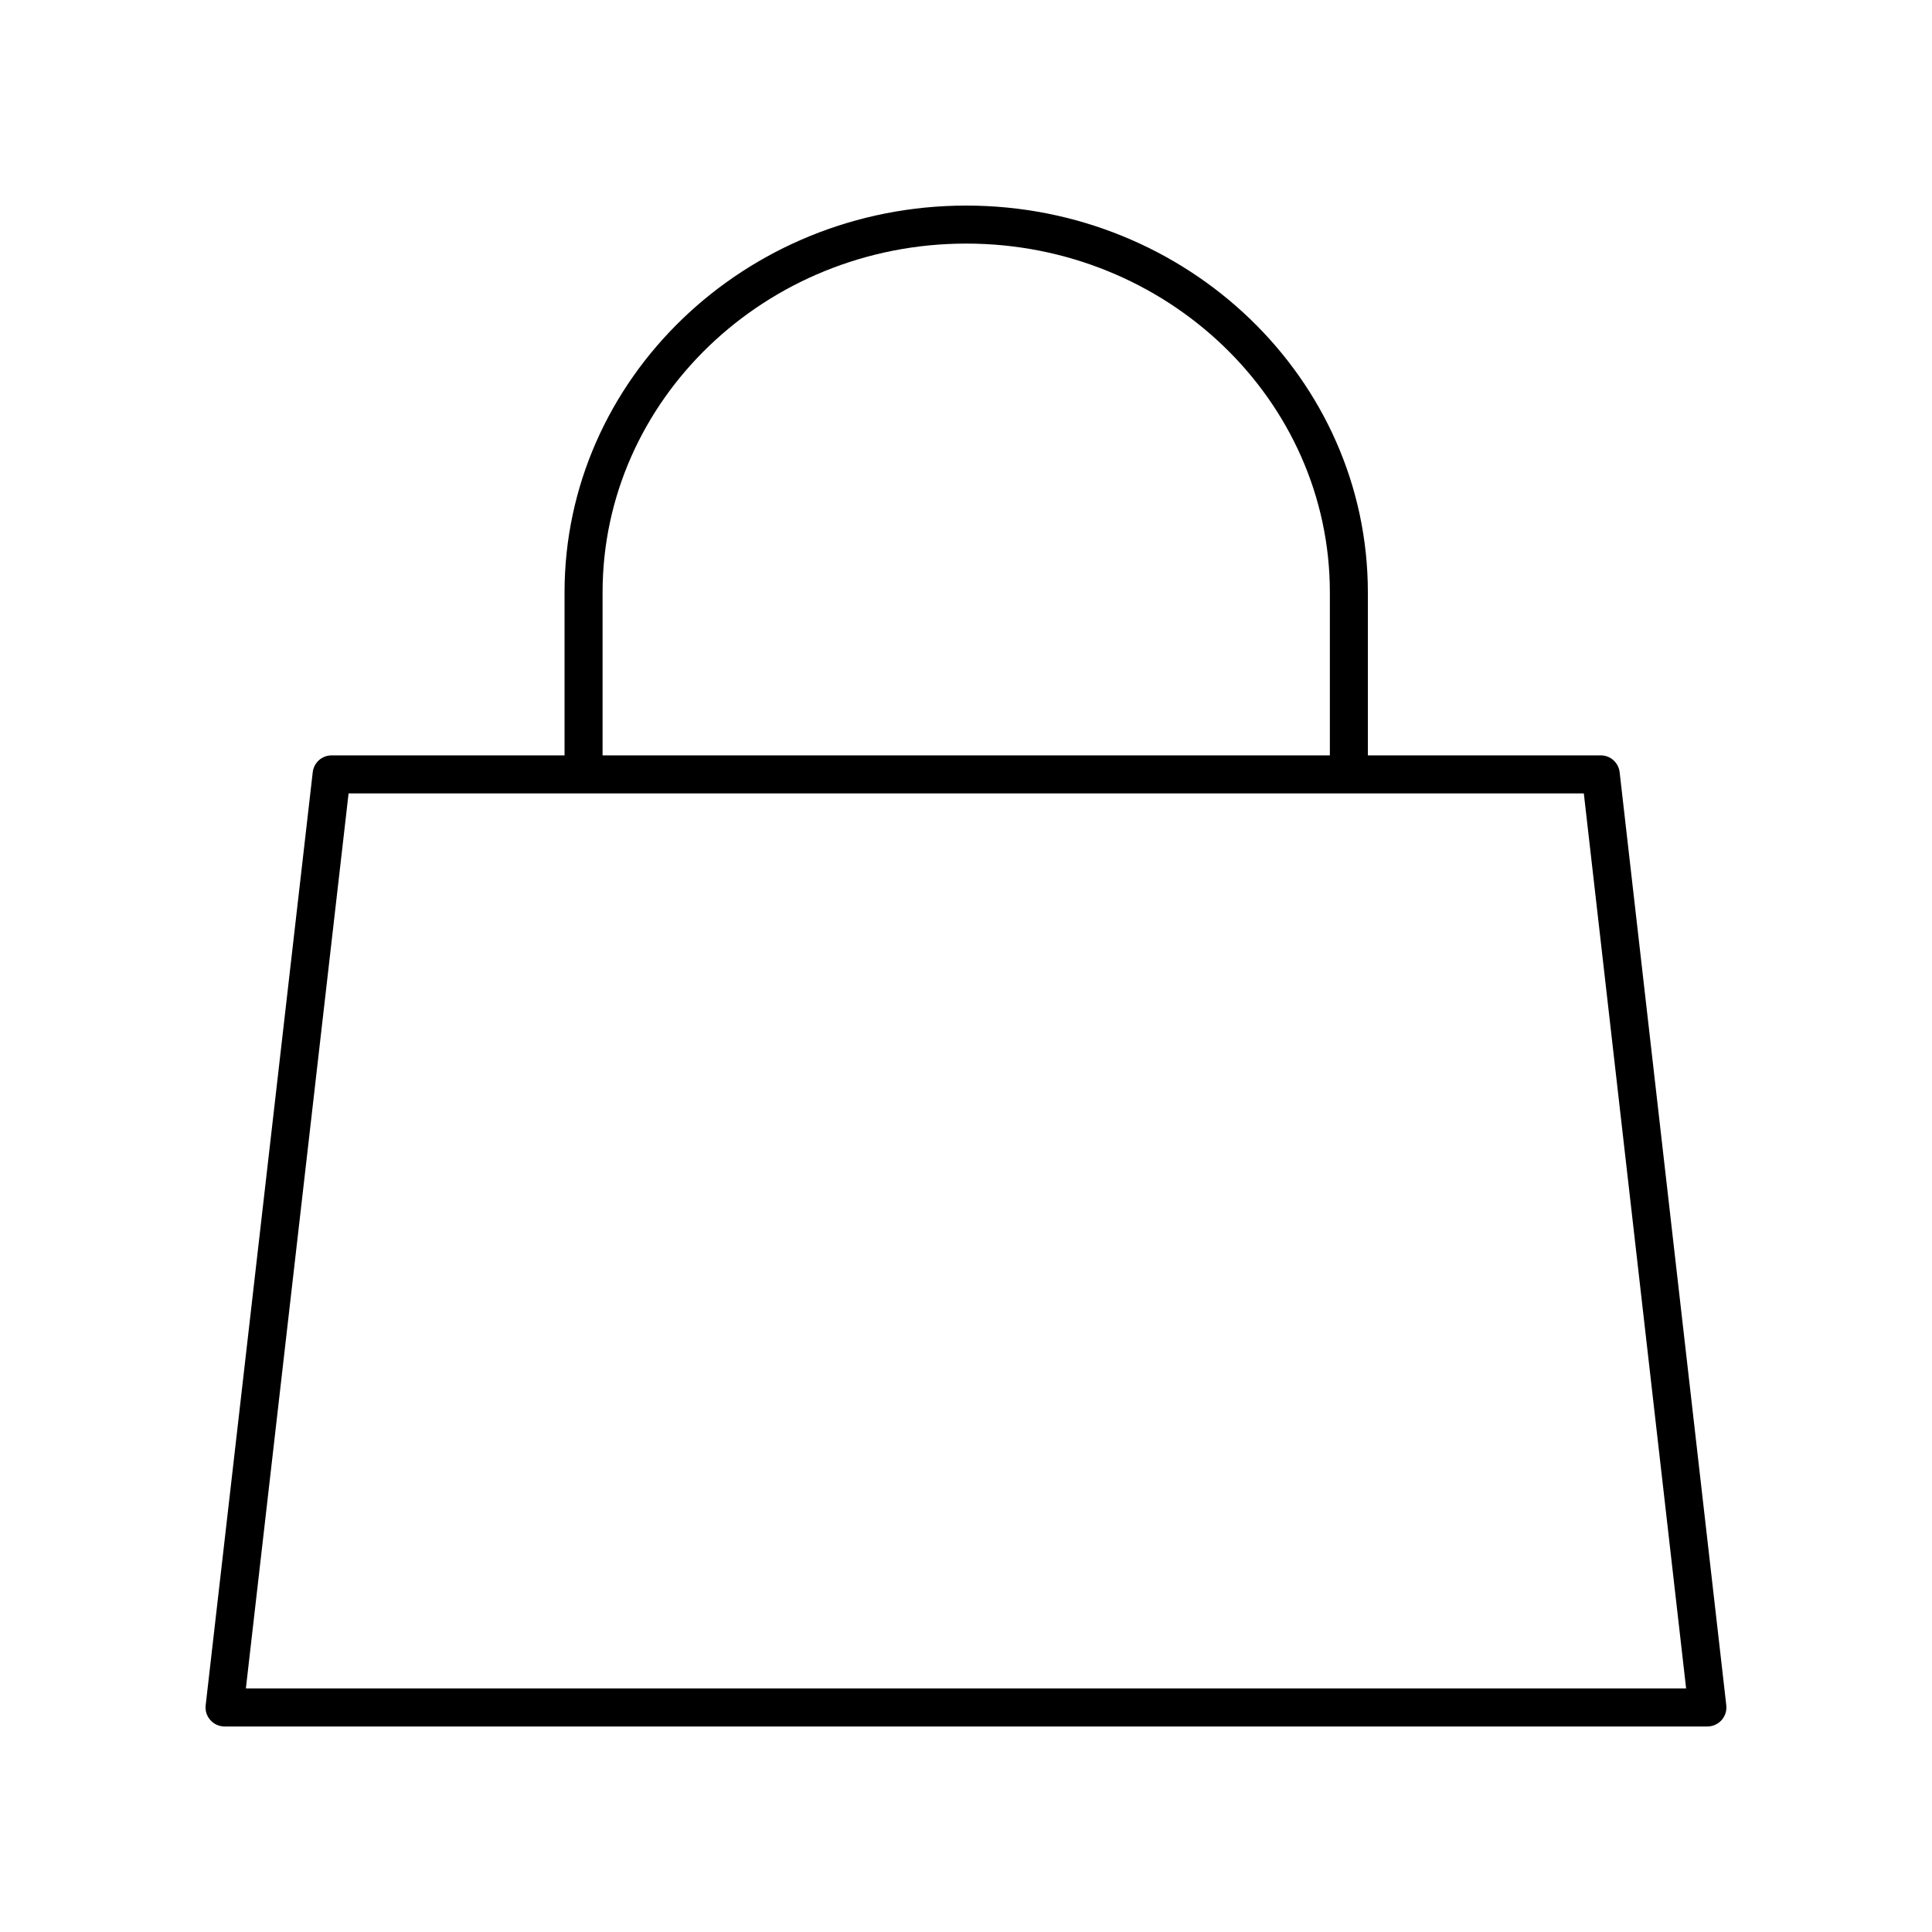 <?xml version="1.0" encoding="UTF-8"?>
<!-- Uploaded to: ICON Repo, www.svgrepo.com, Generator: ICON Repo Mixer Tools -->
<svg fill="#000000" width="800px" height="800px" version="1.1" viewBox="144 144 512 512" xmlns="http://www.w3.org/2000/svg">
 <path d="m400.06 198.48c-58.695 0-106.45 45.988-106.45 102.51v43.191h-61.727c-2.559 0-4.715 1.918-5.004 4.461l-28.375 247.27c-0.168 1.426 0.285 2.859 1.246 3.93 0.953 1.07 2.32 1.688 3.758 1.688h392.97c1.438 0 2.805-0.613 3.758-1.684 0.953-1.074 1.41-2.5 1.246-3.926l-28.262-247.27c-0.289-2.543-2.441-4.469-5.004-4.469h-61.719v-43.191c0-56.527-47.75-102.51-106.45-102.51zm-96.371 102.51c0-50.973 43.234-92.438 96.371-92.438 53.137 0 96.367 41.465 96.367 92.438v43.191h-192.74zm287.15 290.46h-381.68l27.219-237.19h327.35z"/>
</svg>